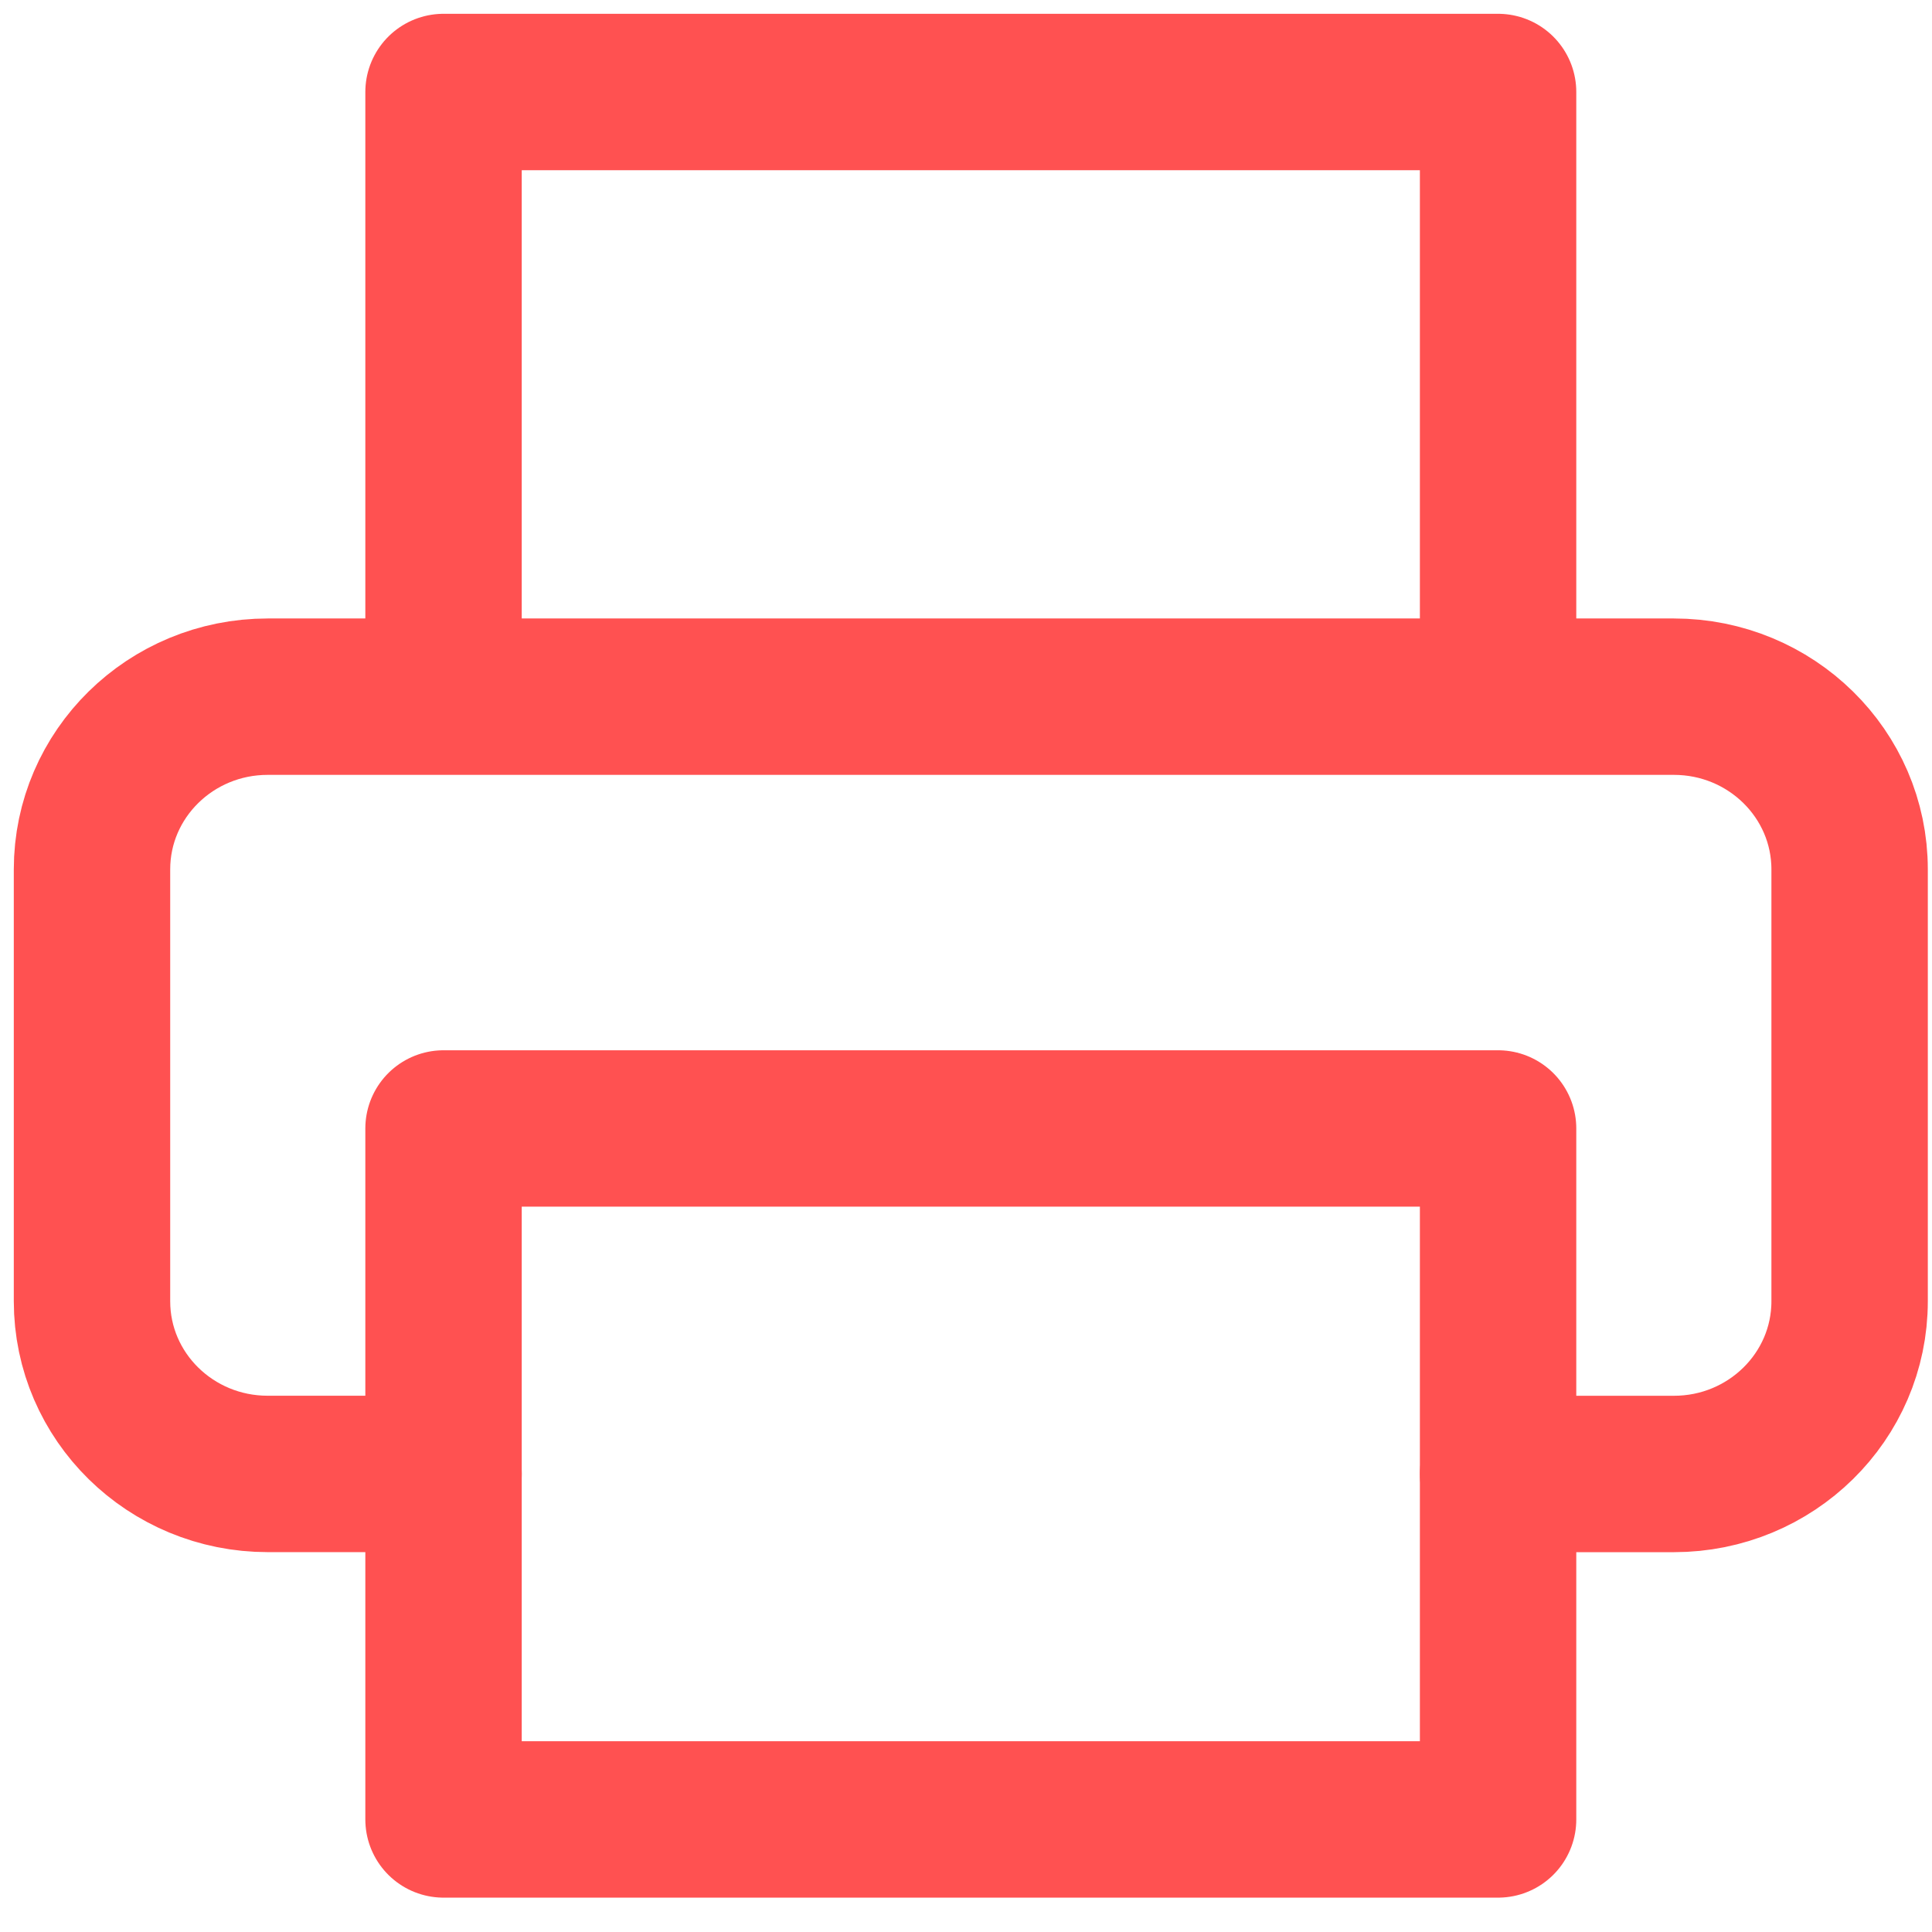 <svg width="42" height="42" xmlns="http://www.w3.org/2000/svg"><g stroke="#FF5151" stroke-width="3.4" fill="none" fill-rule="evenodd" stroke-linecap="round" stroke-linejoin="round"><path d="M9.642 15.144V2h22.925v13.144M9.642 32.042H5.82C3.71 32.042 2 30.362 2 28.287V18.9c0-2.074 1.71-3.755 3.82-3.755h30.568c2.11 0 3.821 1.68 3.821 3.755v9.388c0 2.074-1.71 3.755-3.82 3.755h-3.822"/><path d="M9.642 24.532h22.925v15.021H9.642z"/></g></svg>